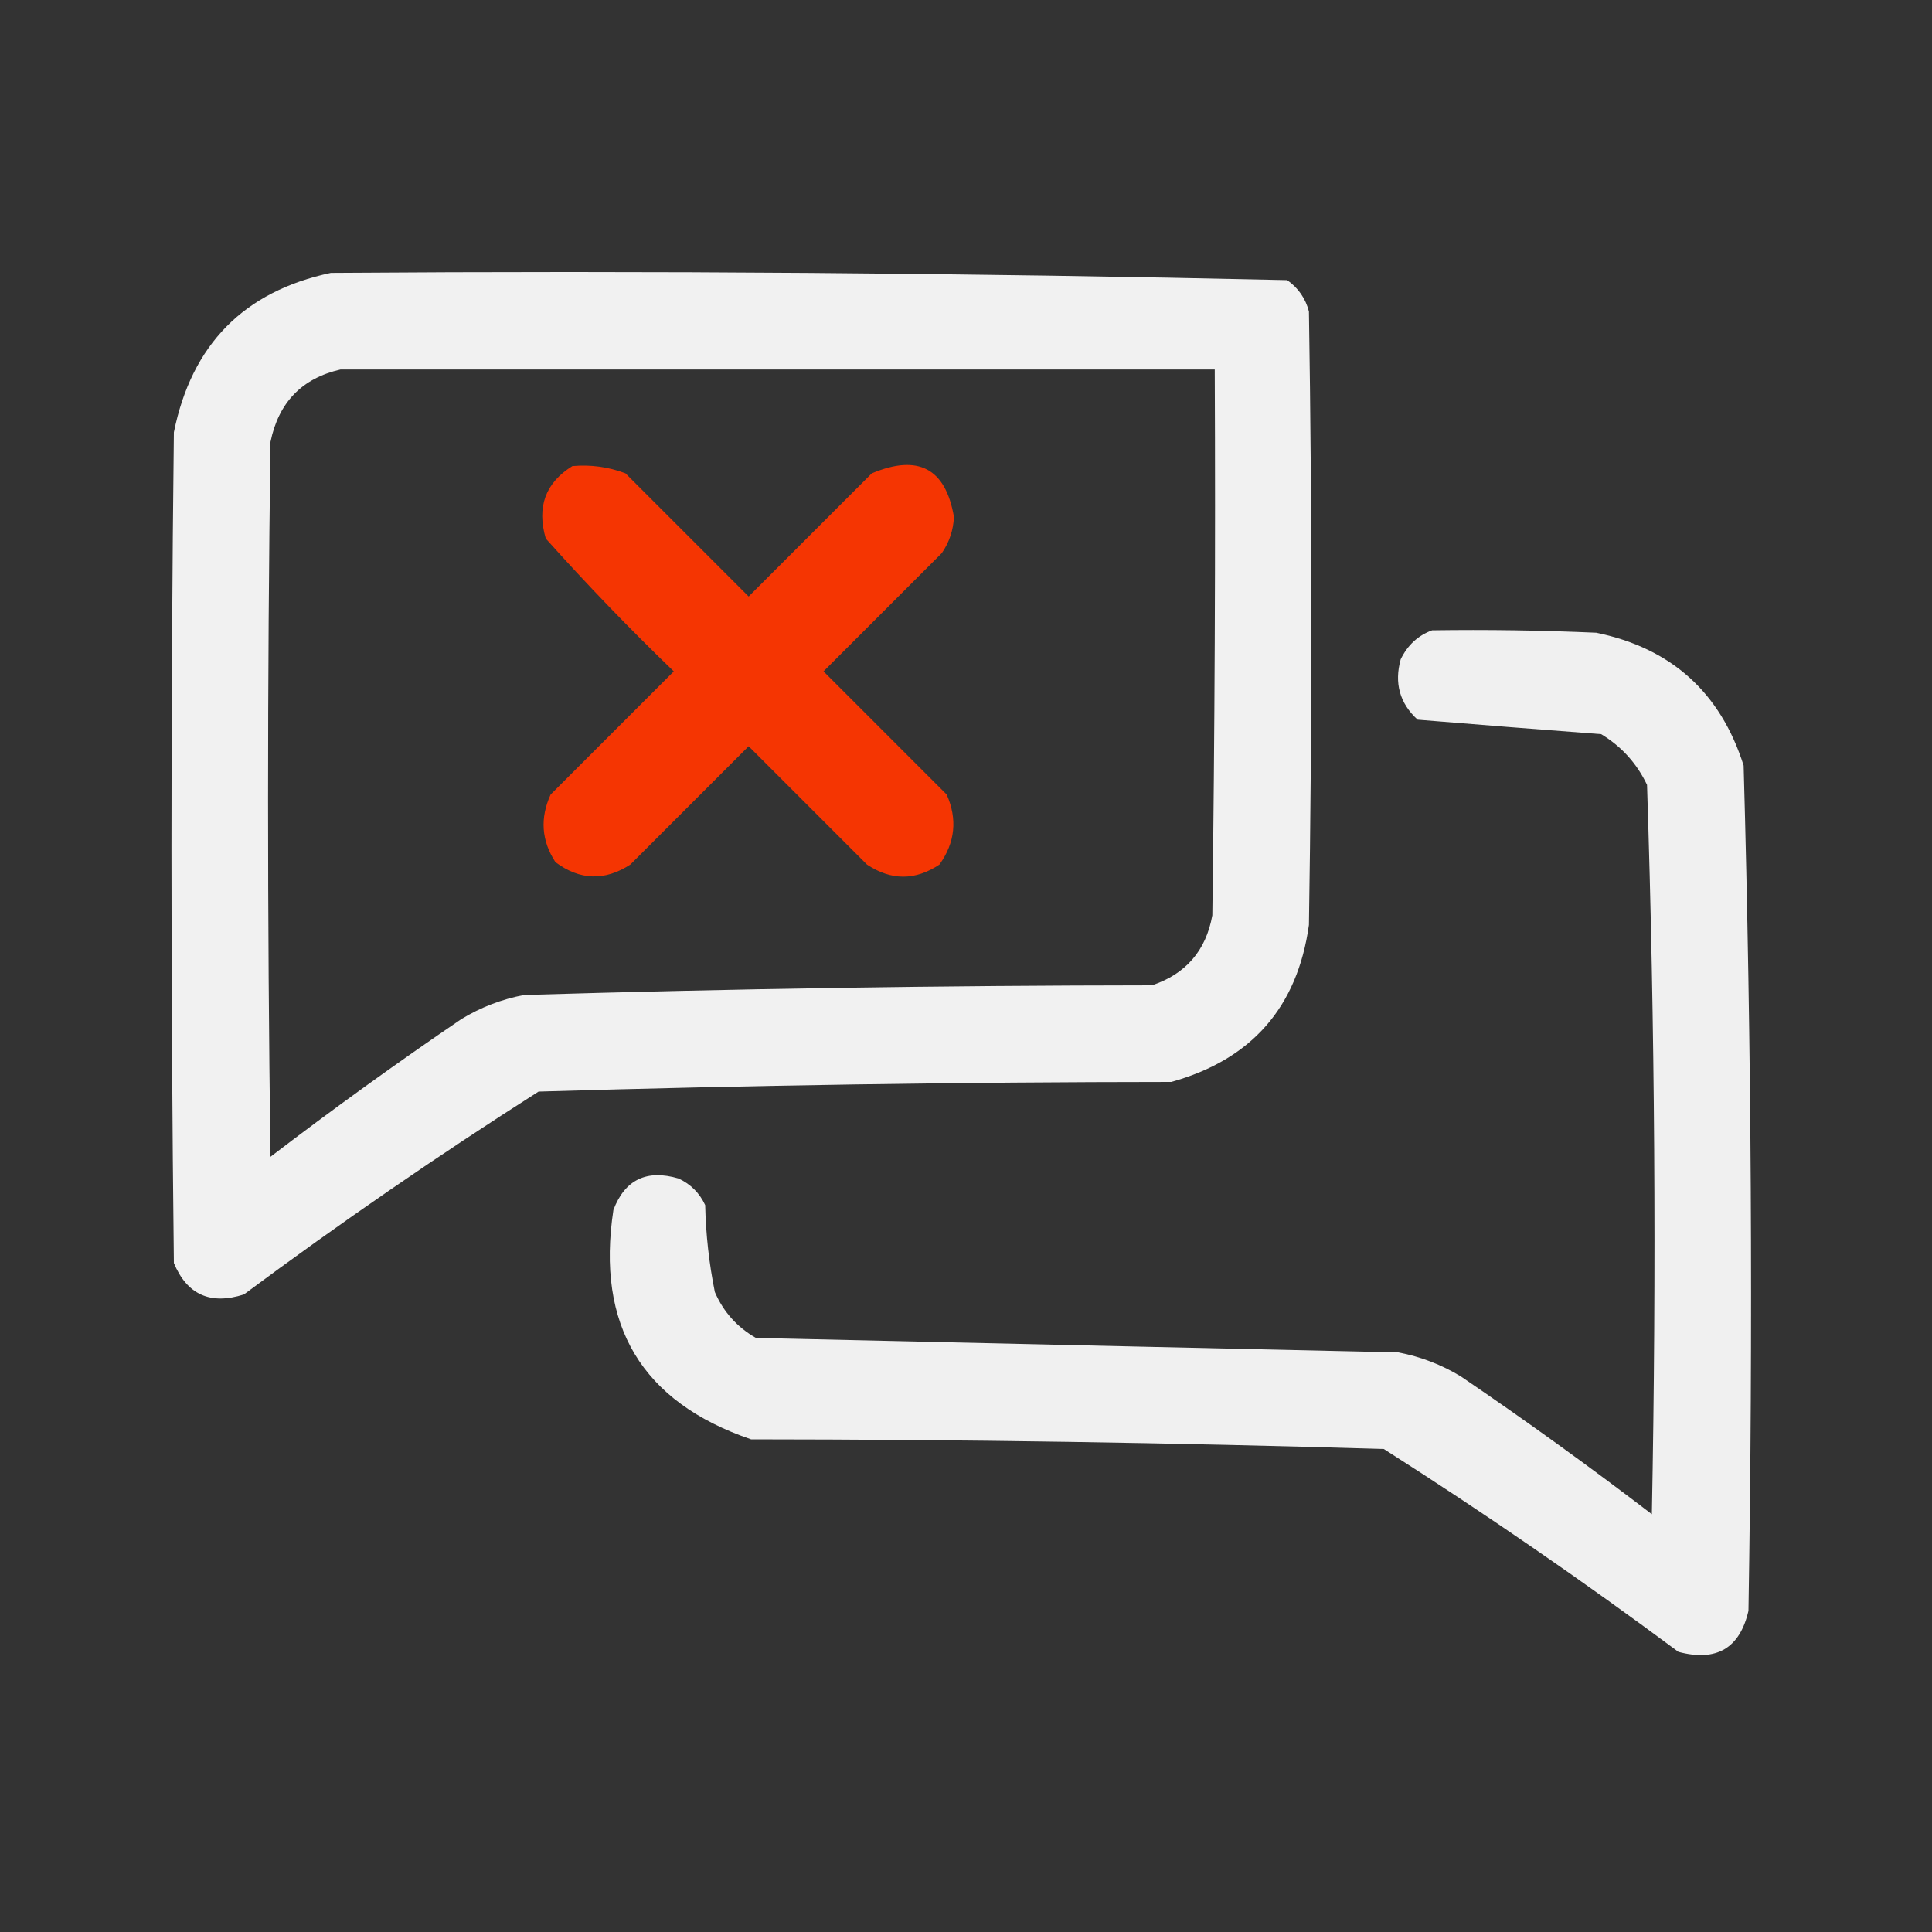 <?xml version="1.0" encoding="UTF-8"?>
<!DOCTYPE svg PUBLIC "-//W3C//DTD SVG 1.1//EN" "http://www.w3.org/Graphics/SVG/1.1/DTD/svg11.dtd">
<svg xmlns="http://www.w3.org/2000/svg" version="1.1" width="400px" height="400px" style="shape-rendering:geometricPrecision; text-rendering:geometricPrecision; image-rendering:optimizeQuality; fill-rule:evenodd; clip-rule:evenodd" xmlns:xlink="http://www.w3.org/1999/xlink">
<rect width="100%" height="100%" fill="#333333" stroke="none"/>
<g><path style="opacity:1" fill="#f1f1f1" d="M 68.5,56.5 C 134.558,56.01 200.558,56.51 266.5,58C 268.81,59.637 270.31,61.804 271,64.5C 271.667,106.833 271.667,149.167 271,191.5C 268.629,208.541 259.129,219.374 242.5,224C 198.795,224.027 155.129,224.693 111.5,226C 90.679,239.248 70.345,253.248 50.5,268C 43.563,270.22 38.73,268.053 36,261.5C 35.333,204.167 35.333,146.833 36,89.5C 39.68,71.32 50.514,60.321 68.5,56.5 Z M 70.5,76.5 C 130.833,76.5 191.167,76.5 251.5,76.5C 251.667,114.168 251.5,151.835 251,189.5C 249.684,196.815 245.517,201.648 238.5,204C 195.138,204.038 151.805,204.705 108.5,206C 103.864,206.879 99.531,208.545 95.5,211C 82.068,220.133 68.902,229.633 56,239.5C 55.333,190.167 55.333,140.833 56,91.5C 57.681,83.321 62.514,78.321 70.5,76.5 Z"/></g>
<g><path style="opacity:0.951" fill="#ff3601" d="M 118.5,96.5 C 122.308,96.163 125.974,96.663 129.5,98C 138,106.5 146.5,115 155,123.5C 163.5,115 172,106.5 180.5,98C 190.108,93.967 195.774,96.967 197.5,107C 197.385,109.732 196.552,112.232 195,114.5C 186.833,122.667 178.667,130.833 170.5,139C 179,147.5 187.5,156 196,164.5C 198.256,169.616 197.756,174.449 194.5,179C 189.5,182.333 184.5,182.333 179.5,179C 171.333,170.833 163.167,162.667 155,154.5C 146.833,162.667 138.667,170.833 130.5,179C 125.208,182.434 120.041,182.267 115,178.5C 112.101,174.063 111.768,169.397 114,164.5C 122.5,156 131,147.5 139.5,139C 130.303,130.137 121.469,120.97 113,111.5C 111.087,104.97 112.92,99.97 118.5,96.5 Z"/></g>
<g><path style="opacity:1" fill="#f0f0f0" d="M 296.5,130.5 C 307.838,130.333 319.172,130.5 330.5,131C 346.036,134.203 356.203,143.369 361,158.5C 362.635,216.809 362.968,275.142 362,333.5C 360.209,341.261 355.375,344.094 347.5,342C 327.655,327.248 307.321,313.248 286.5,300C 242.871,298.693 199.205,298.027 155.5,298C 132.871,290.267 123.371,274.434 127,250.5C 129.389,244.223 133.889,242.057 140.5,244C 143,245.167 144.833,247 146,249.5C 146.138,255.581 146.804,261.581 148,267.5C 149.779,271.612 152.612,274.778 156.5,277C 200.807,278.016 245.14,279.016 289.5,280C 294.136,280.879 298.469,282.545 302.5,285C 315.932,294.133 329.098,303.633 342,313.5C 342.972,263.135 342.639,212.801 341,162.5C 338.886,158.052 335.719,154.552 331.5,152C 318.794,151.042 306.127,150.042 293.5,149C 289.797,145.604 288.631,141.437 290,136.5C 291.436,133.558 293.603,131.558 296.5,130.5 Z"/></g>
</svg>
